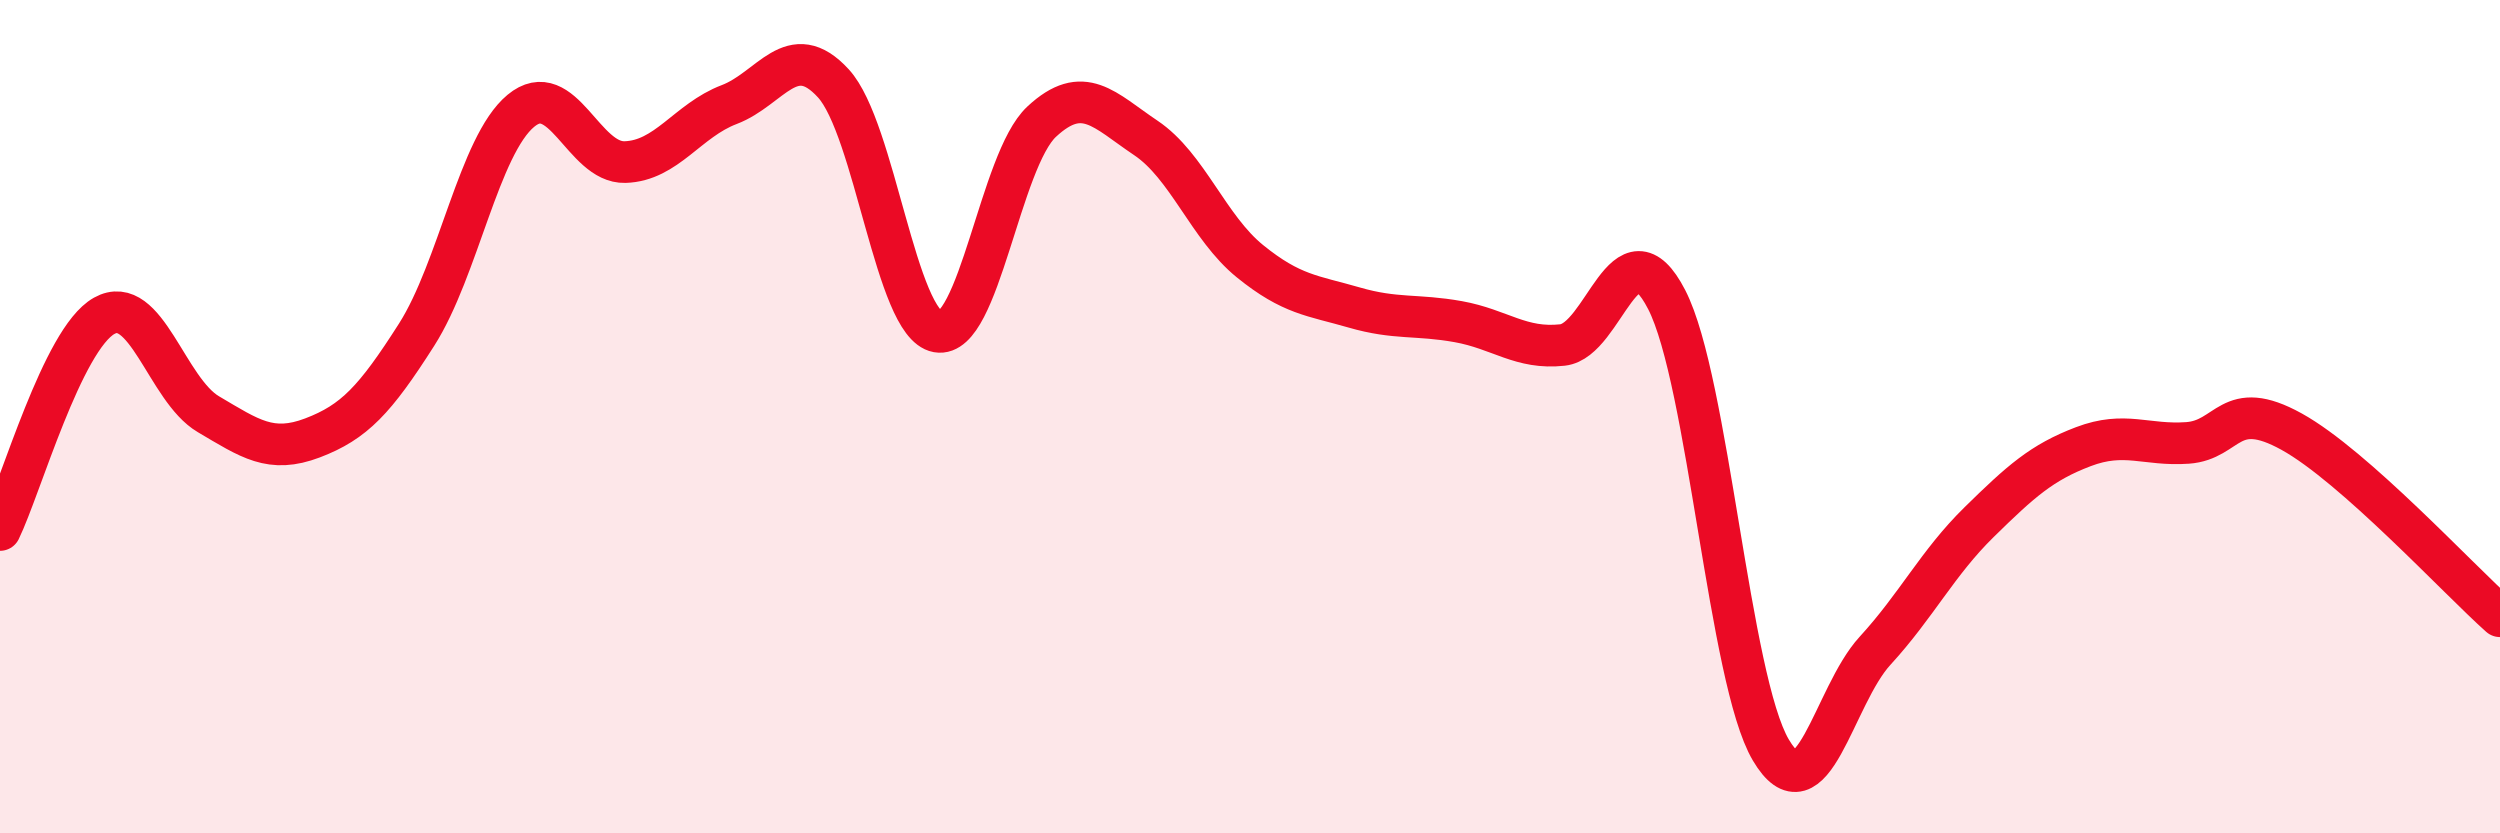 
    <svg width="60" height="20" viewBox="0 0 60 20" xmlns="http://www.w3.org/2000/svg">
      <path
        d="M 0,12.72 C 0.5,11.69 1.5,8.14 2.5,7.58 C 3.5,7.02 4,9.35 5,9.94 C 6,10.53 6.5,10.89 7.5,10.51 C 8.5,10.13 9,9.6 10,8.03 C 11,6.46 11.5,3.49 12.5,2.66 C 13.5,1.83 14,3.92 15,3.89 C 16,3.86 16.5,2.89 17.5,2.51 C 18.5,2.13 19,0.91 20,2 C 21,3.09 21.5,7.78 22.5,7.96 C 23.5,8.14 24,3.85 25,2.92 C 26,1.99 26.5,2.64 27.5,3.31 C 28.5,3.98 29,5.46 30,6.27 C 31,7.08 31.5,7.09 32.5,7.38 C 33.5,7.67 34,7.54 35,7.72 C 36,7.9 36.5,8.39 37.5,8.28 C 38.5,8.17 39,5.25 40,7.19 C 41,9.13 41.5,16.31 42.5,18 C 43.5,19.69 44,16.71 45,15.62 C 46,14.53 46.5,13.51 47.5,12.53 C 48.5,11.55 49,11.1 50,10.72 C 51,10.34 51.5,10.7 52.5,10.63 C 53.5,10.56 53.5,9.53 55,10.36 C 56.5,11.19 59,13.9 60,14.79L60 20L0 20Z"
        fill="#EB0A25"
        opacity="0.1"
        stroke-linecap="round"
        stroke-linejoin="round"
      />
      <path
        d="M 0,12.72 C 0.5,11.69 1.5,8.14 2.5,7.58 C 3.5,7.02 4,9.35 5,9.94 C 6,10.53 6.5,10.89 7.5,10.51 C 8.5,10.13 9,9.6 10,8.03 C 11,6.46 11.5,3.49 12.5,2.66 C 13.5,1.83 14,3.92 15,3.89 C 16,3.86 16.5,2.89 17.5,2.51 C 18.5,2.13 19,0.91 20,2 C 21,3.09 21.5,7.78 22.5,7.96 C 23.5,8.14 24,3.85 25,2.92 C 26,1.99 26.5,2.64 27.5,3.31 C 28.5,3.98 29,5.46 30,6.27 C 31,7.08 31.5,7.09 32.5,7.38 C 33.5,7.67 34,7.54 35,7.72 C 36,7.9 36.5,8.39 37.5,8.28 C 38.5,8.17 39,5.25 40,7.19 C 41,9.13 41.5,16.31 42.5,18 C 43.5,19.69 44,16.71 45,15.62 C 46,14.53 46.5,13.51 47.5,12.53 C 48.5,11.55 49,11.1 50,10.72 C 51,10.34 51.5,10.7 52.5,10.63 C 53.5,10.56 53.5,9.53 55,10.36 C 56.5,11.19 59,13.9 60,14.79"
        stroke="#EB0A25"
        stroke-width="1"
        fill="none"
        stroke-linecap="round"
        stroke-linejoin="round"
      />
    </svg>
  